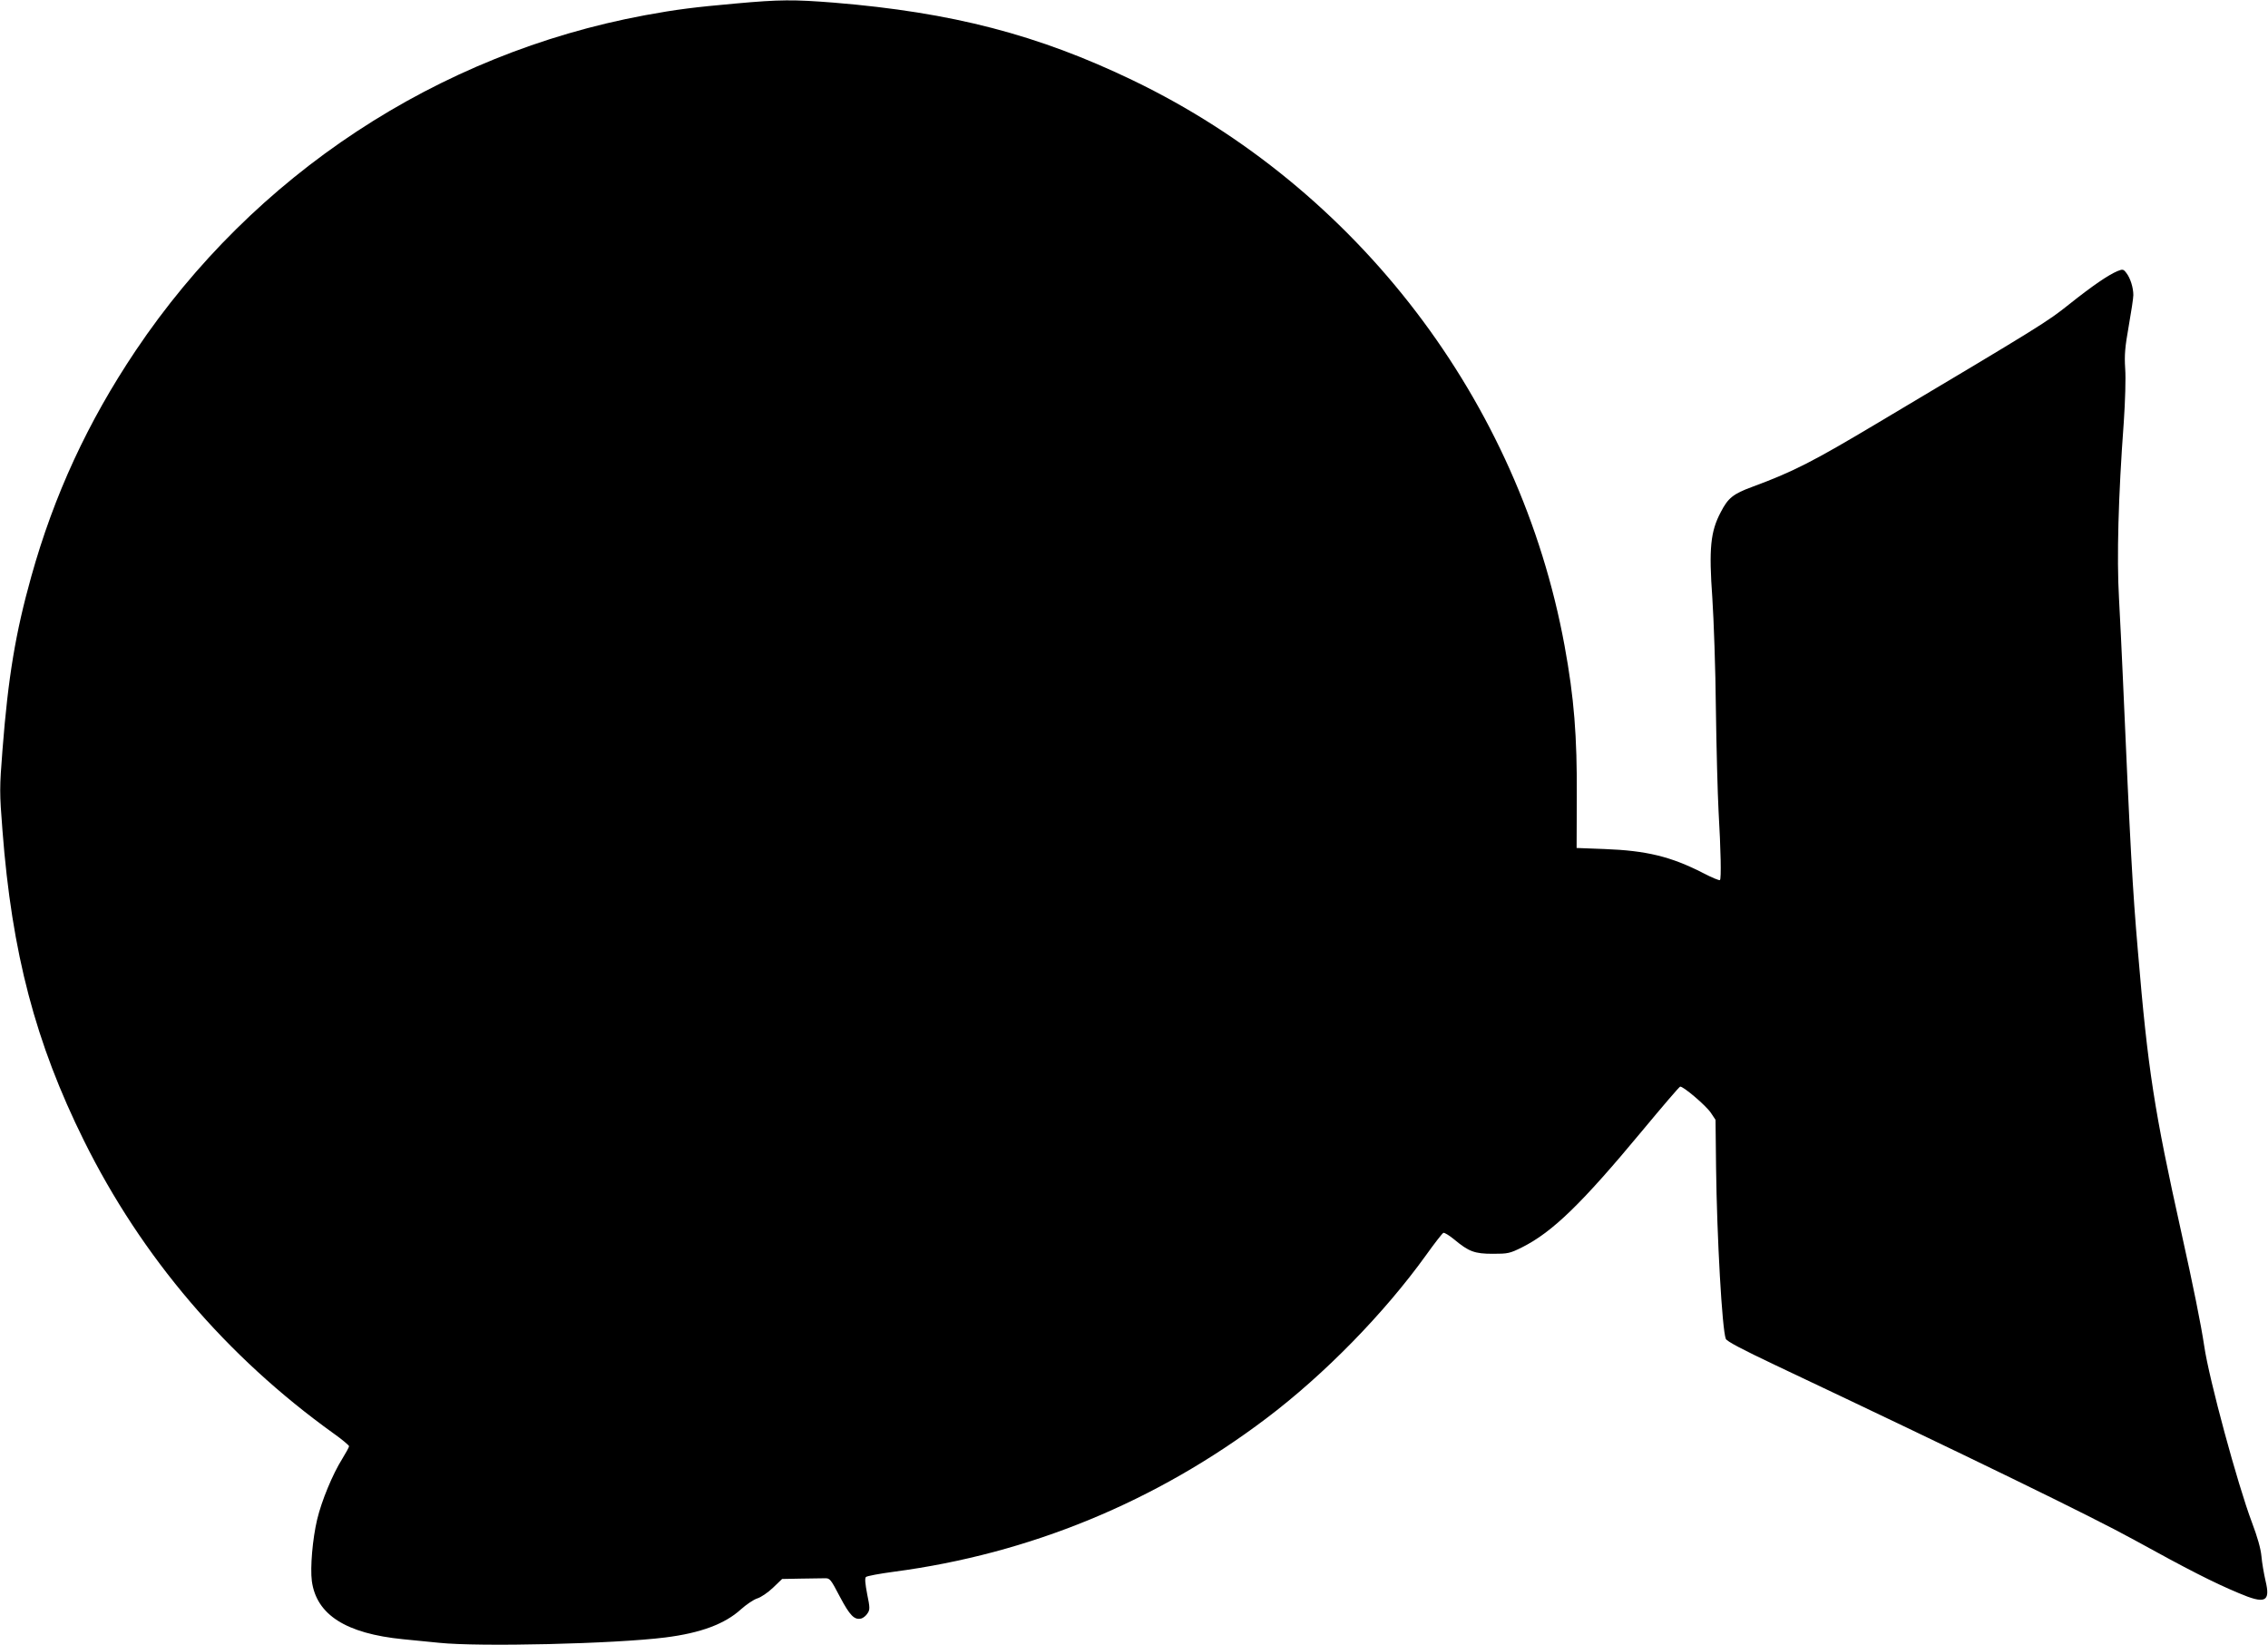 <?xml version="1.0" standalone="no"?>
<!DOCTYPE svg PUBLIC "-//W3C//DTD SVG 20010904//EN"
 "http://www.w3.org/TR/2001/REC-SVG-20010904/DTD/svg10.dtd">
<svg version="1.0" xmlns="http://www.w3.org/2000/svg"
 width="1280pt" height="928pt" viewBox="0 0 1280 928"
 preserveAspectRatio="xMidYMid meet">
<g transform="translate(0,928) scale(0.1,-0.1)"
fill="#000000" stroke="none">
<path d="M4150 9260 c-233 -21 -331 -33 -510 -66 -1170 -217 -2208 -900 -2874
-1892 -271 -404 -461 -815 -590 -1277 -88 -315 -130 -564 -162 -977 -17 -218
-17 -238 0 -455 53 -691 186 -1197 460 -1750 326 -657 803 -1217 1409 -1652
48 -34 87 -67 87 -72 0 -5 -18 -38 -39 -72 -54 -86 -116 -236 -141 -341 -26
-109 -40 -272 -30 -348 26 -190 192 -296 515 -328 61 -6 151 -15 202 -20 228
-24 993 -6 1278 30 199 25 336 76 427 159 29 26 70 54 91 61 21 6 62 34 90 61
l51 49 103 2 c57 1 118 2 136 2 31 1 34 -3 87 -104 56 -106 82 -133 121 -123
11 3 27 16 35 29 14 20 14 32 -2 109 -11 58 -14 89 -7 96 6 6 77 19 159 30
764 101 1477 394 2099 864 329 248 667 594 903 922 48 67 92 124 98 126 5 3
33 -14 61 -37 83 -69 115 -81 219 -81 84 0 95 2 165 37 171 86 335 245 678
658 112 135 208 247 213 248 14 6 147 -107 174 -148 l26 -39 3 -268 c5 -400
34 -914 55 -968 6 -14 89 -58 281 -149 1099 -520 1781 -852 2023 -985 305
-168 446 -240 589 -300 152 -65 182 -51 153 69 -9 39 -20 102 -23 138 -4 44
-23 110 -54 192 -80 212 -242 808 -269 995 -18 120 -62 339 -129 640 -153 688
-189 918 -245 1585 -31 359 -43 583 -86 1565 -5 121 -15 315 -21 430 -13 226
-4 574 27 992 8 118 12 249 8 303 -5 78 -1 121 20 240 14 79 26 158 26 175 0
42 -17 96 -39 124 -17 23 -21 23 -51 11 -52 -22 -140 -82 -272 -187 -124 -99
-154 -118 -1078 -668 -372 -222 -478 -276 -710 -362 -109 -40 -137 -63 -178
-142 -59 -111 -68 -207 -48 -486 8 -121 18 -402 20 -625 3 -223 10 -481 15
-575 13 -224 16 -383 8 -391 -3 -4 -46 14 -94 39 -183 94 -321 127 -557 136
l-158 6 1 285 c2 346 -15 562 -69 856 -253 1380 -1169 2580 -2435 3190 -536
258 -1020 384 -1688 439 -228 18 -304 18 -557 -5z"/>
</g>
</svg>
